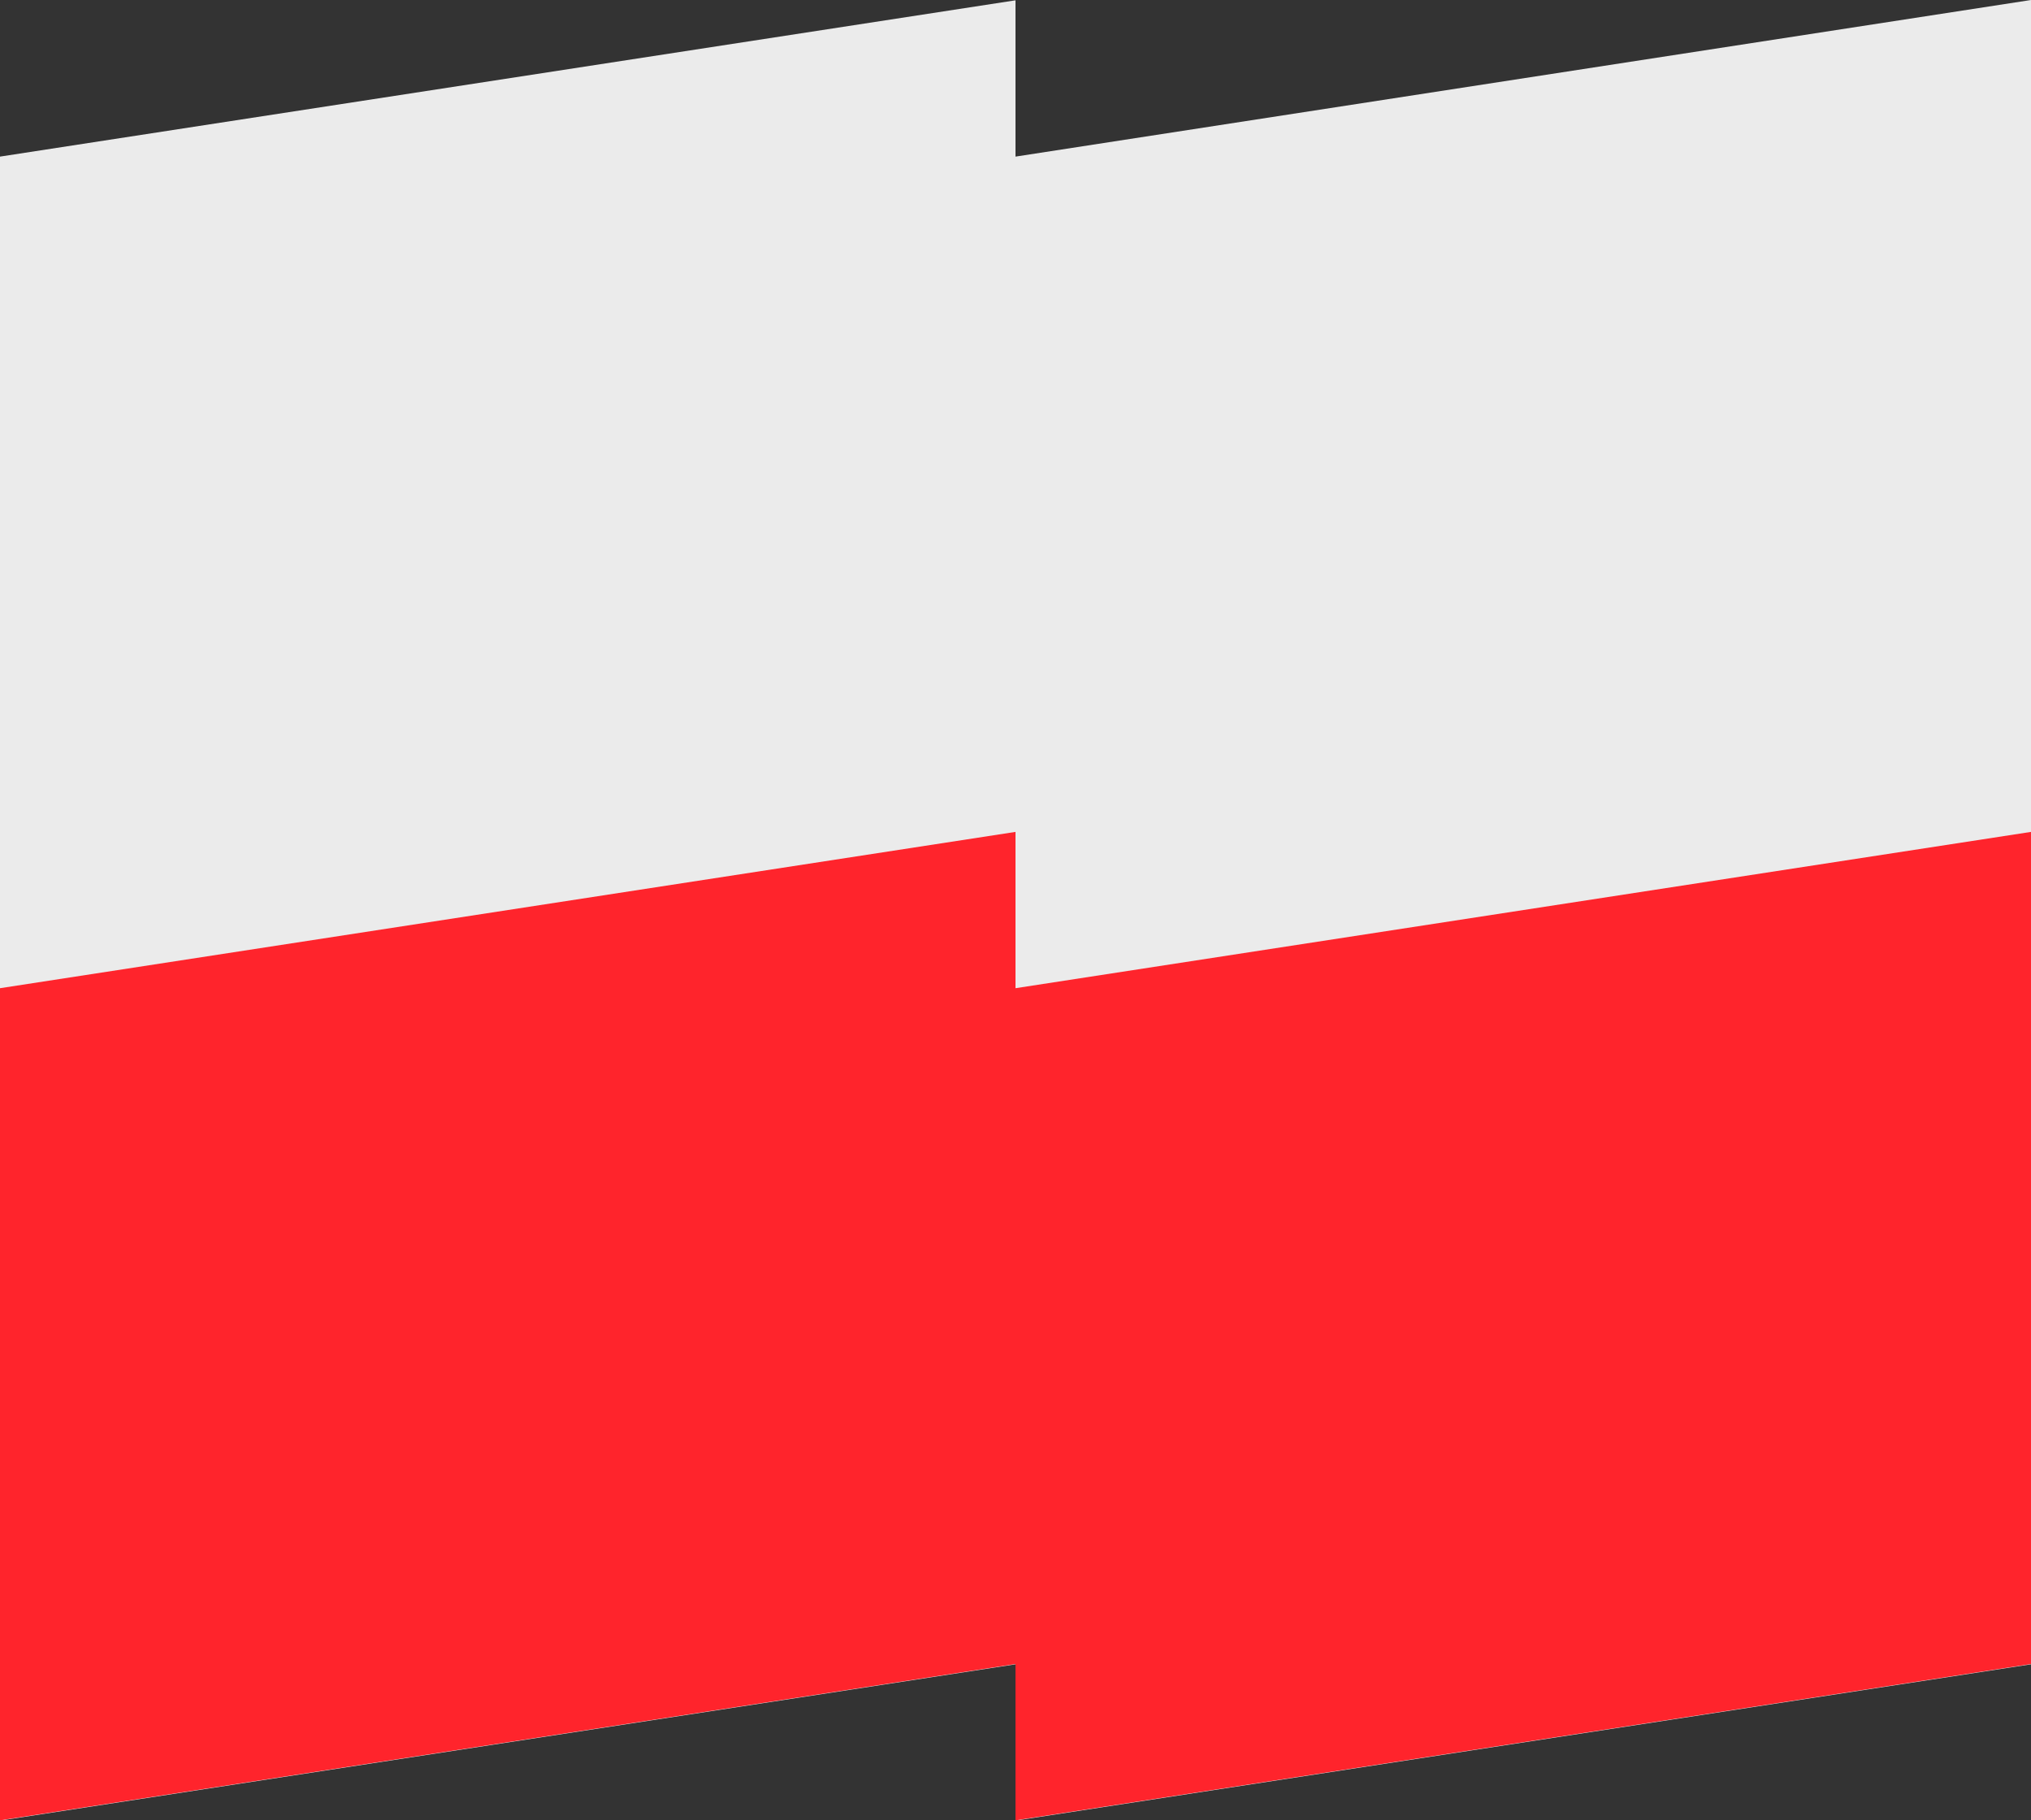 <?xml version="1.0" encoding="UTF-8"?> <svg xmlns="http://www.w3.org/2000/svg" width="20" height="17.923" viewBox="0 0 20 17.923"><rect x="0" y="0" width="20" height="17.923" fill="#333333" stroke="none"/><g id="Grupo_891" data-name="Grupo 891" transform="translate(-521.132 -234.458)"><path id="Trazado_115" data-name="Trazado 115" d="M531.132,236v-1.539l-10,1.539v16.384l10-1.539v1.539l10-1.539V234.458Z" fill="#ebebeb"></path><path id="Trazado_115-2" data-name="Trazado 115" d="M531.132,244.188v-1.539l-10,1.539v8.193l10-1.539v1.539l10-1.539v-8.193Z" fill="#ff242c"></path></g></svg> 